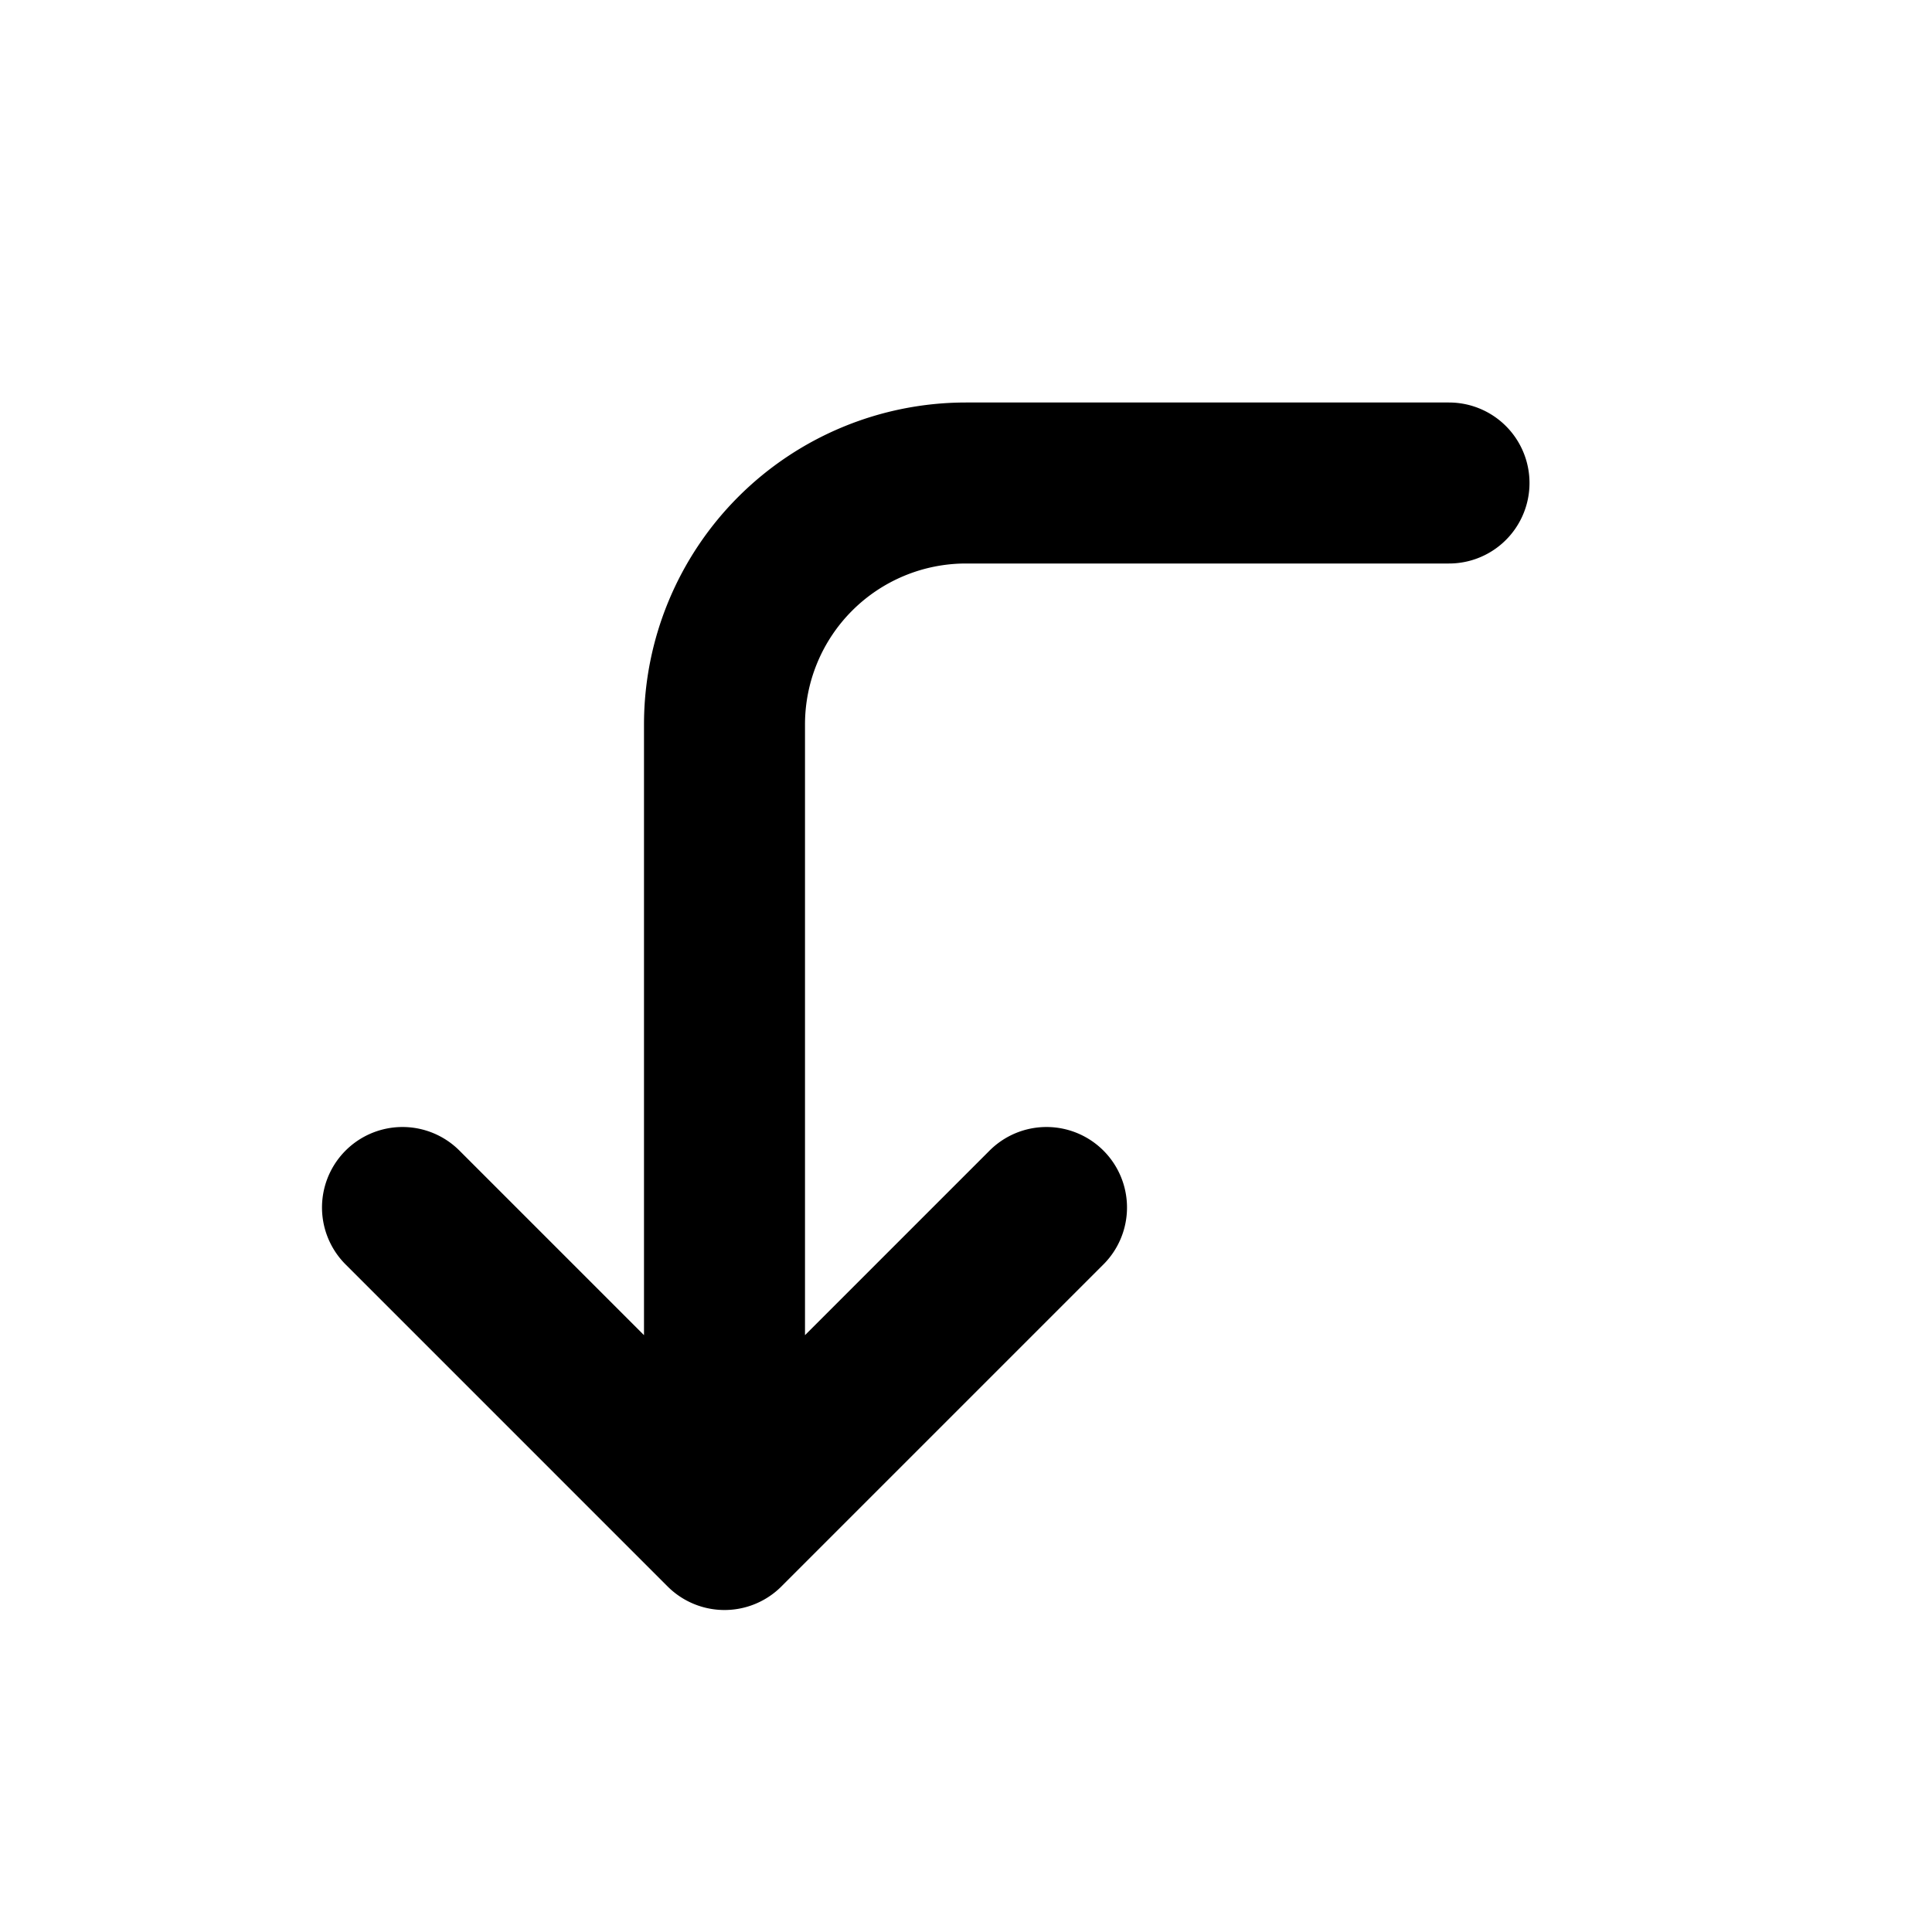 <svg xmlns="http://www.w3.org/2000/svg" class="icon icon-tabler icon-tabler-corner-left-down" width="24" height="24" viewBox="0 0 24 24" stroke-width="2" stroke="currentColor" fill="none" stroke-linecap="round" stroke-linejoin="round">
  <desc>Download more icon variants from https://tabler-icons.io/i/corner-left-down</desc>
  <path stroke="none" d="M0 0h24v24H0z" fill="none"/>
  <path d="M18 6h-6a3 3 0 0 0 -3 3v10l-4 -4m8 0l-4 4" />
</svg>



